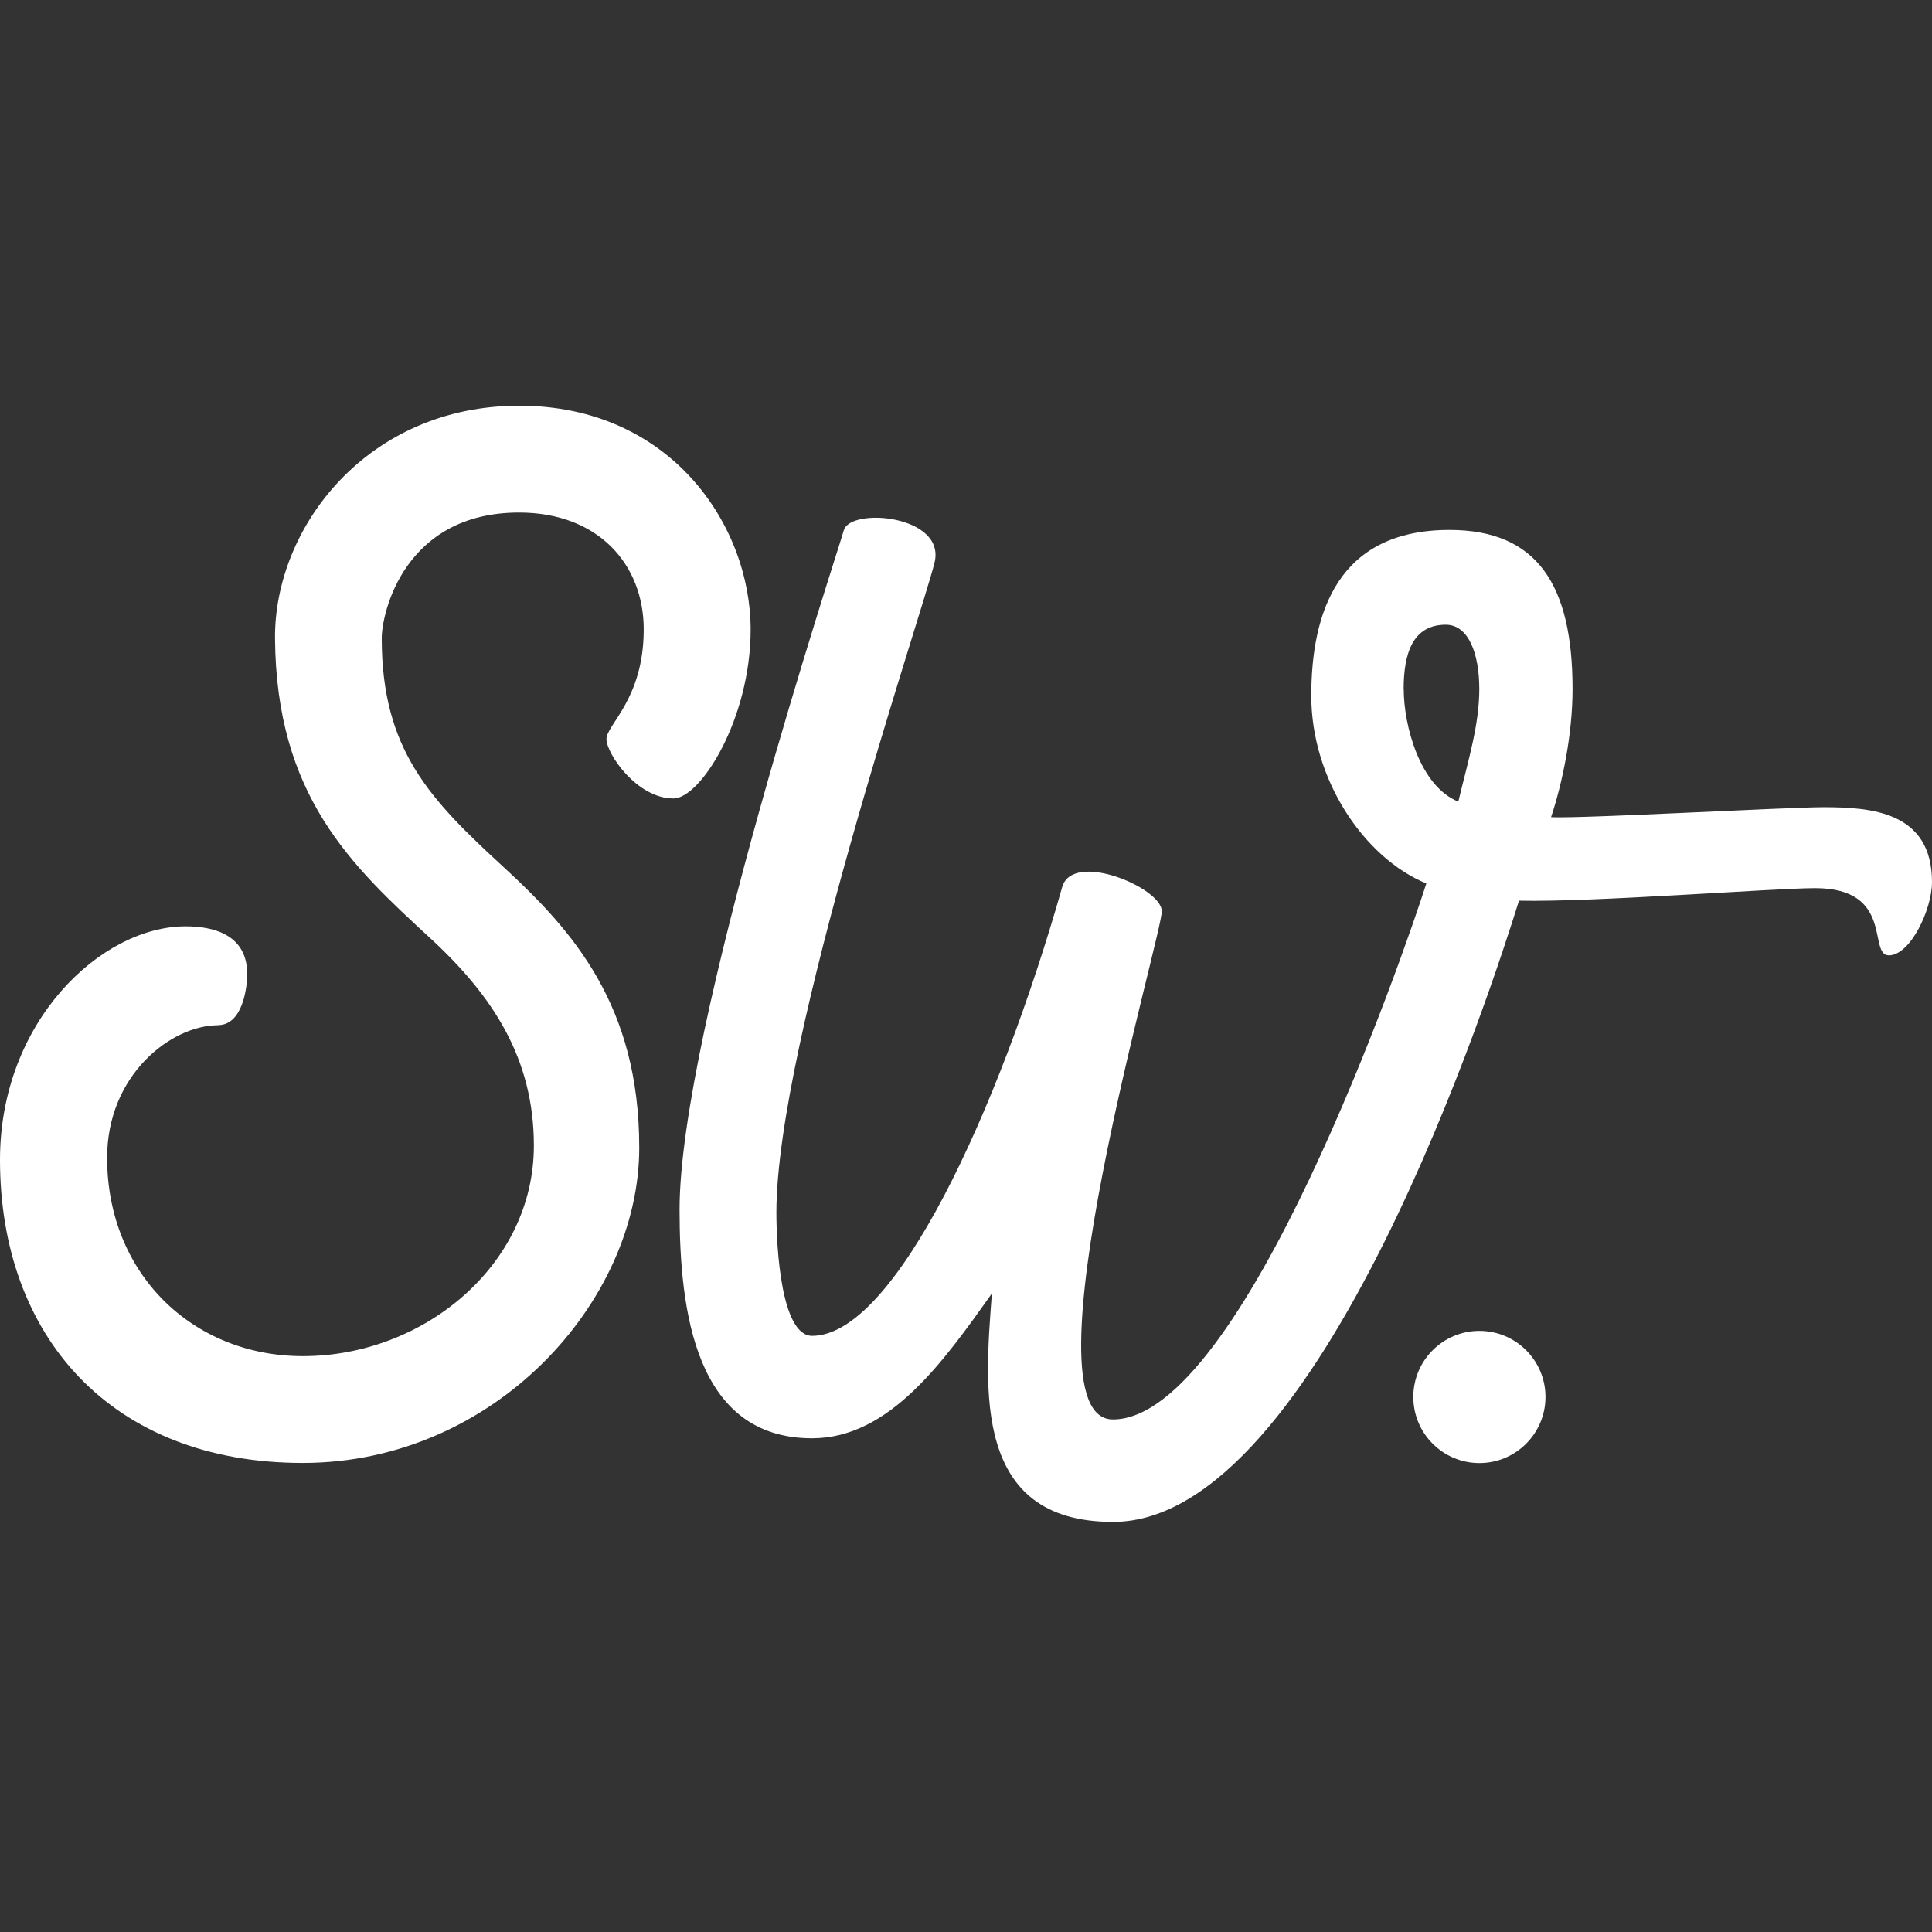 <svg xmlns="http://www.w3.org/2000/svg" width="100" height="100" viewBox="0 0 100 100" fill="none"><rect x="0" y="0" width="100" height="100" fill="#333333" stroke="none"/><path d="M11.294 53.065C8.849 53.065 5.544 55.647 5.544 59.927C5.544 65.903 9.945 70.194 15.679 70.194C21.935 70.194 27.633 65.471 27.633 59.3C27.633 54.788 25.514 51.542 22.246 48.538C18.199 44.812 14.293 41.196 14.235 33.032C14.198 27.293 19.01 21 26.874 21C34.737 21 38.853 27.219 38.853 32.579C38.853 37.222 36.255 41.328 34.858 41.328C32.956 41.328 31.39 39.004 31.39 38.255C31.39 37.507 33.319 36.179 33.319 32.579C33.319 29.216 30.969 26.529 26.868 26.529C20.923 26.529 19.759 31.73 19.759 33.032C19.759 38.824 22.257 41.38 26.083 44.896C29.667 48.195 33.087 52.048 33.087 59.405C33.087 67.369 25.588 75.722 15.669 75.722C5.75 75.722 0 69.161 0 60.032C0 52.87 5.233 47.947 9.608 47.947C11.147 47.947 12.796 48.432 12.796 50.419C12.796 51.083 12.57 53.06 11.284 53.06L11.294 53.065Z" fill="white"/><path d="M76.573 75.728C78.462 75.728 79.994 74.196 79.994 72.307C79.994 70.418 78.462 68.887 76.573 68.887C74.684 68.887 73.153 70.418 73.153 72.307C73.153 74.196 74.684 75.728 76.573 75.728Z" fill="white"/><path d="M57.6 78.773C50.321 78.773 50.975 71.848 51.339 66.952C48.851 70.446 46.052 74.446 42.031 74.446C36.012 74.446 35.174 67.911 35.174 62.599C35.174 53.296 43.338 28.657 43.675 27.45C44.013 26.244 48.977 26.66 48.371 29.126C47.718 31.783 40.186 53.934 40.186 62.751C40.186 64.654 40.445 69.144 42.036 69.144C46.311 69.144 51.686 57.502 54.98 45.913C55.518 44.026 60.077 45.928 60.135 47.146C60.193 48.3 52.751 73.471 57.605 73.471C64.325 73.471 72.652 49.423 73.827 45.728C70.591 44.395 67.872 40.321 67.872 36.02C67.872 31.719 69.242 27.429 75.024 27.429C79.556 27.429 81.395 30.259 81.395 35.662C81.395 38.002 80.874 40.516 80.283 42.297C81.775 42.381 92.505 41.781 94.371 41.781C96.848 41.781 100 42.002 100 45.66C100 47.072 98.877 49.449 97.77 49.449C96.664 49.449 98.071 45.971 93.955 45.971C91.815 45.971 82.423 46.708 78.623 46.619C77.242 51.046 68.33 78.773 57.615 78.773H57.6ZM72.657 35.672C72.657 37.543 73.49 40.695 75.482 41.491C76.014 39.288 76.568 37.496 76.568 35.667C76.568 33.838 76.014 32.336 74.834 32.336C73.137 32.336 72.652 33.796 72.652 35.677L72.657 35.672Z" fill="white"/></svg>